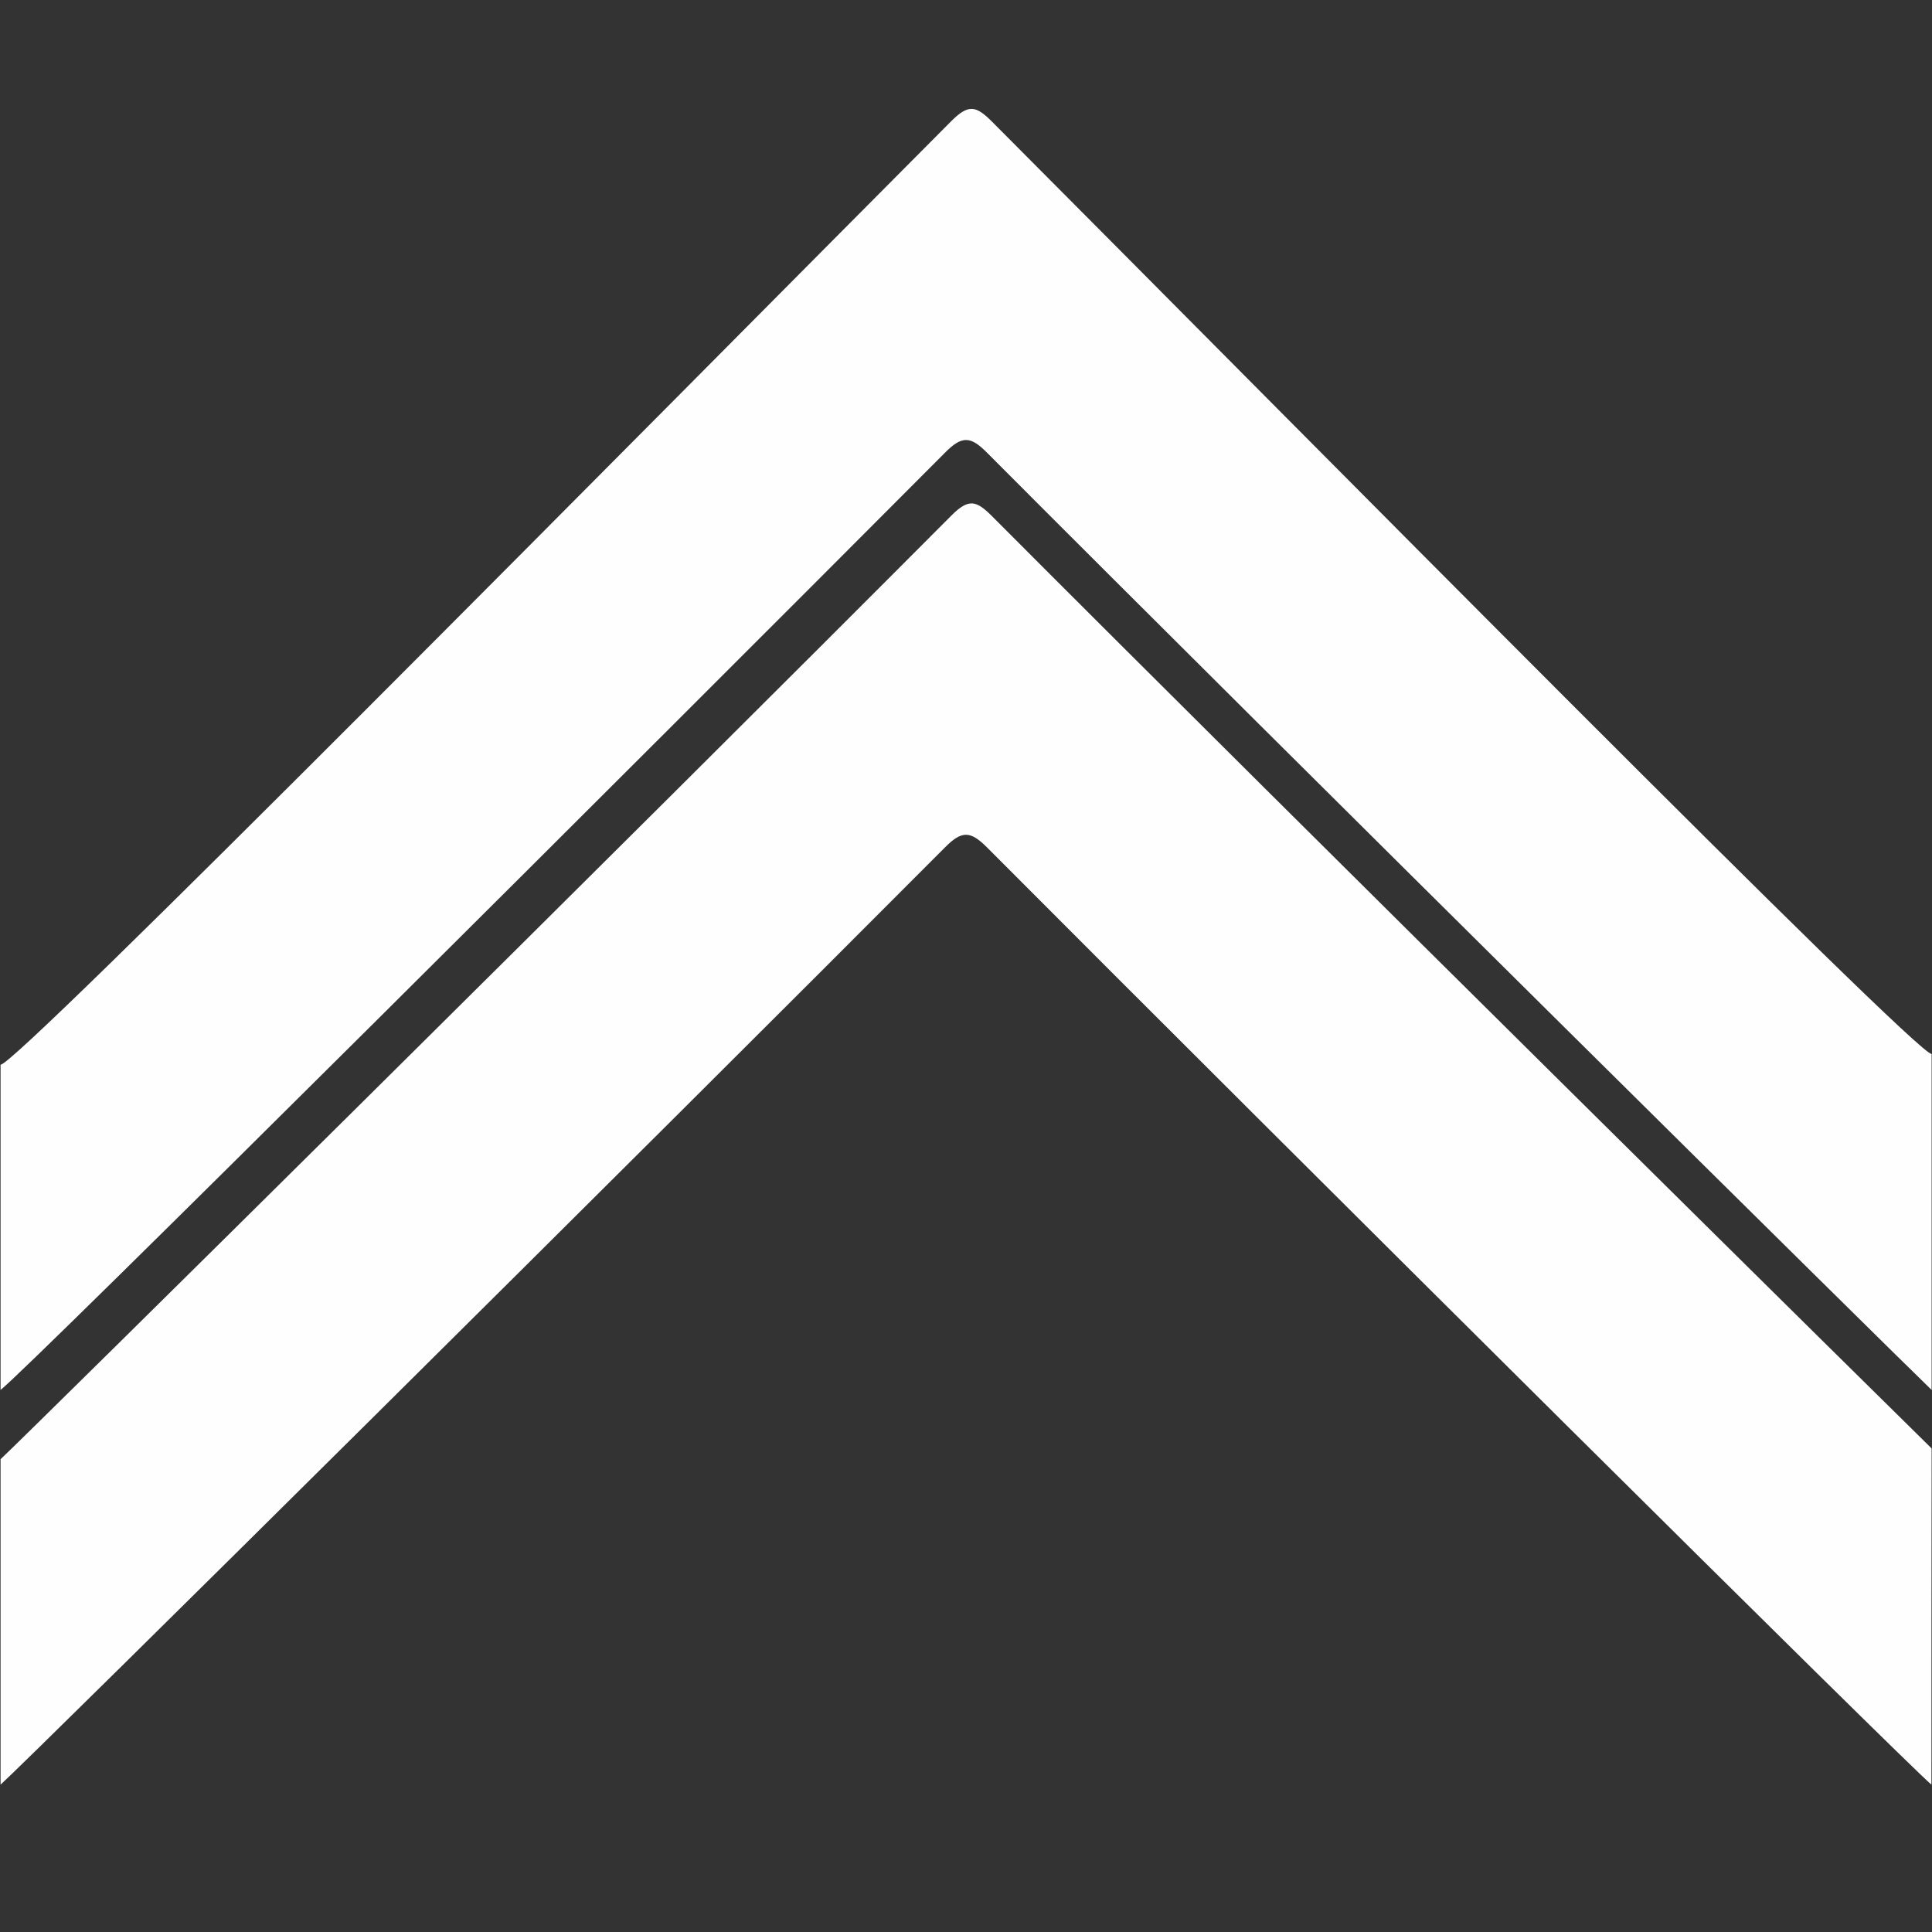 <?xml version="1.0" encoding="utf-8"?>
<!-- Generator: Adobe Illustrator 26.0.2, SVG Export Plug-In . SVG Version: 6.00 Build 0)  -->
<svg version="1.1" id="Layer_1" xmlns="http://www.w3.org/2000/svg" xmlns:xlink="http://www.w3.org/1999/xlink" x="0px" y="0px"
	 viewBox="0 0 1024 1024" style="enable-background:new 0 0 1024 1024;" xml:space="preserve">
<rect x="0" y="0" width="1024" height="1024" fill="#333333" stroke="none"/>
<style type="text/css">
	.st0{fill:#FEFEFE;}
</style>
<g>
	<path class="st0" d="M0.3,564.3c7.1,1.7,340.4-335.9,504-500.2c9.2-9.2,13.2-7.9,21.5,0.4c161.7,162.2,491,495.8,498,494.1
		c0,59.4,0,118.7,0,178.1c-20.4-19.6-338.3-333.9-500.5-496.6c-8.8-8.9-13.3-9.4-22.4-0.2C343,398.4,16,724.4,0.3,736.7
		C0.3,679.3,0.3,621.8,0.3,564.3z"/>
	<path class="st0" d="M1023.7,945.9c-13.3-11.1-338.3-333.9-500.4-496.6c-8.8-8.8-13.3-9.4-22.4-0.2C343,607.6,19.7,928.2,0.3,945.9
		c0-57.5,0-115,0-172.5c14.1-13,340.4-335.9,504-500.2c9.2-9.2,13.2-7.9,21.5,0.4c161.7,162.2,487.4,483.8,498,494.1
		C1023.7,827.2,1023.7,886.6,1023.7,945.9z"/>
</g>
</svg>
